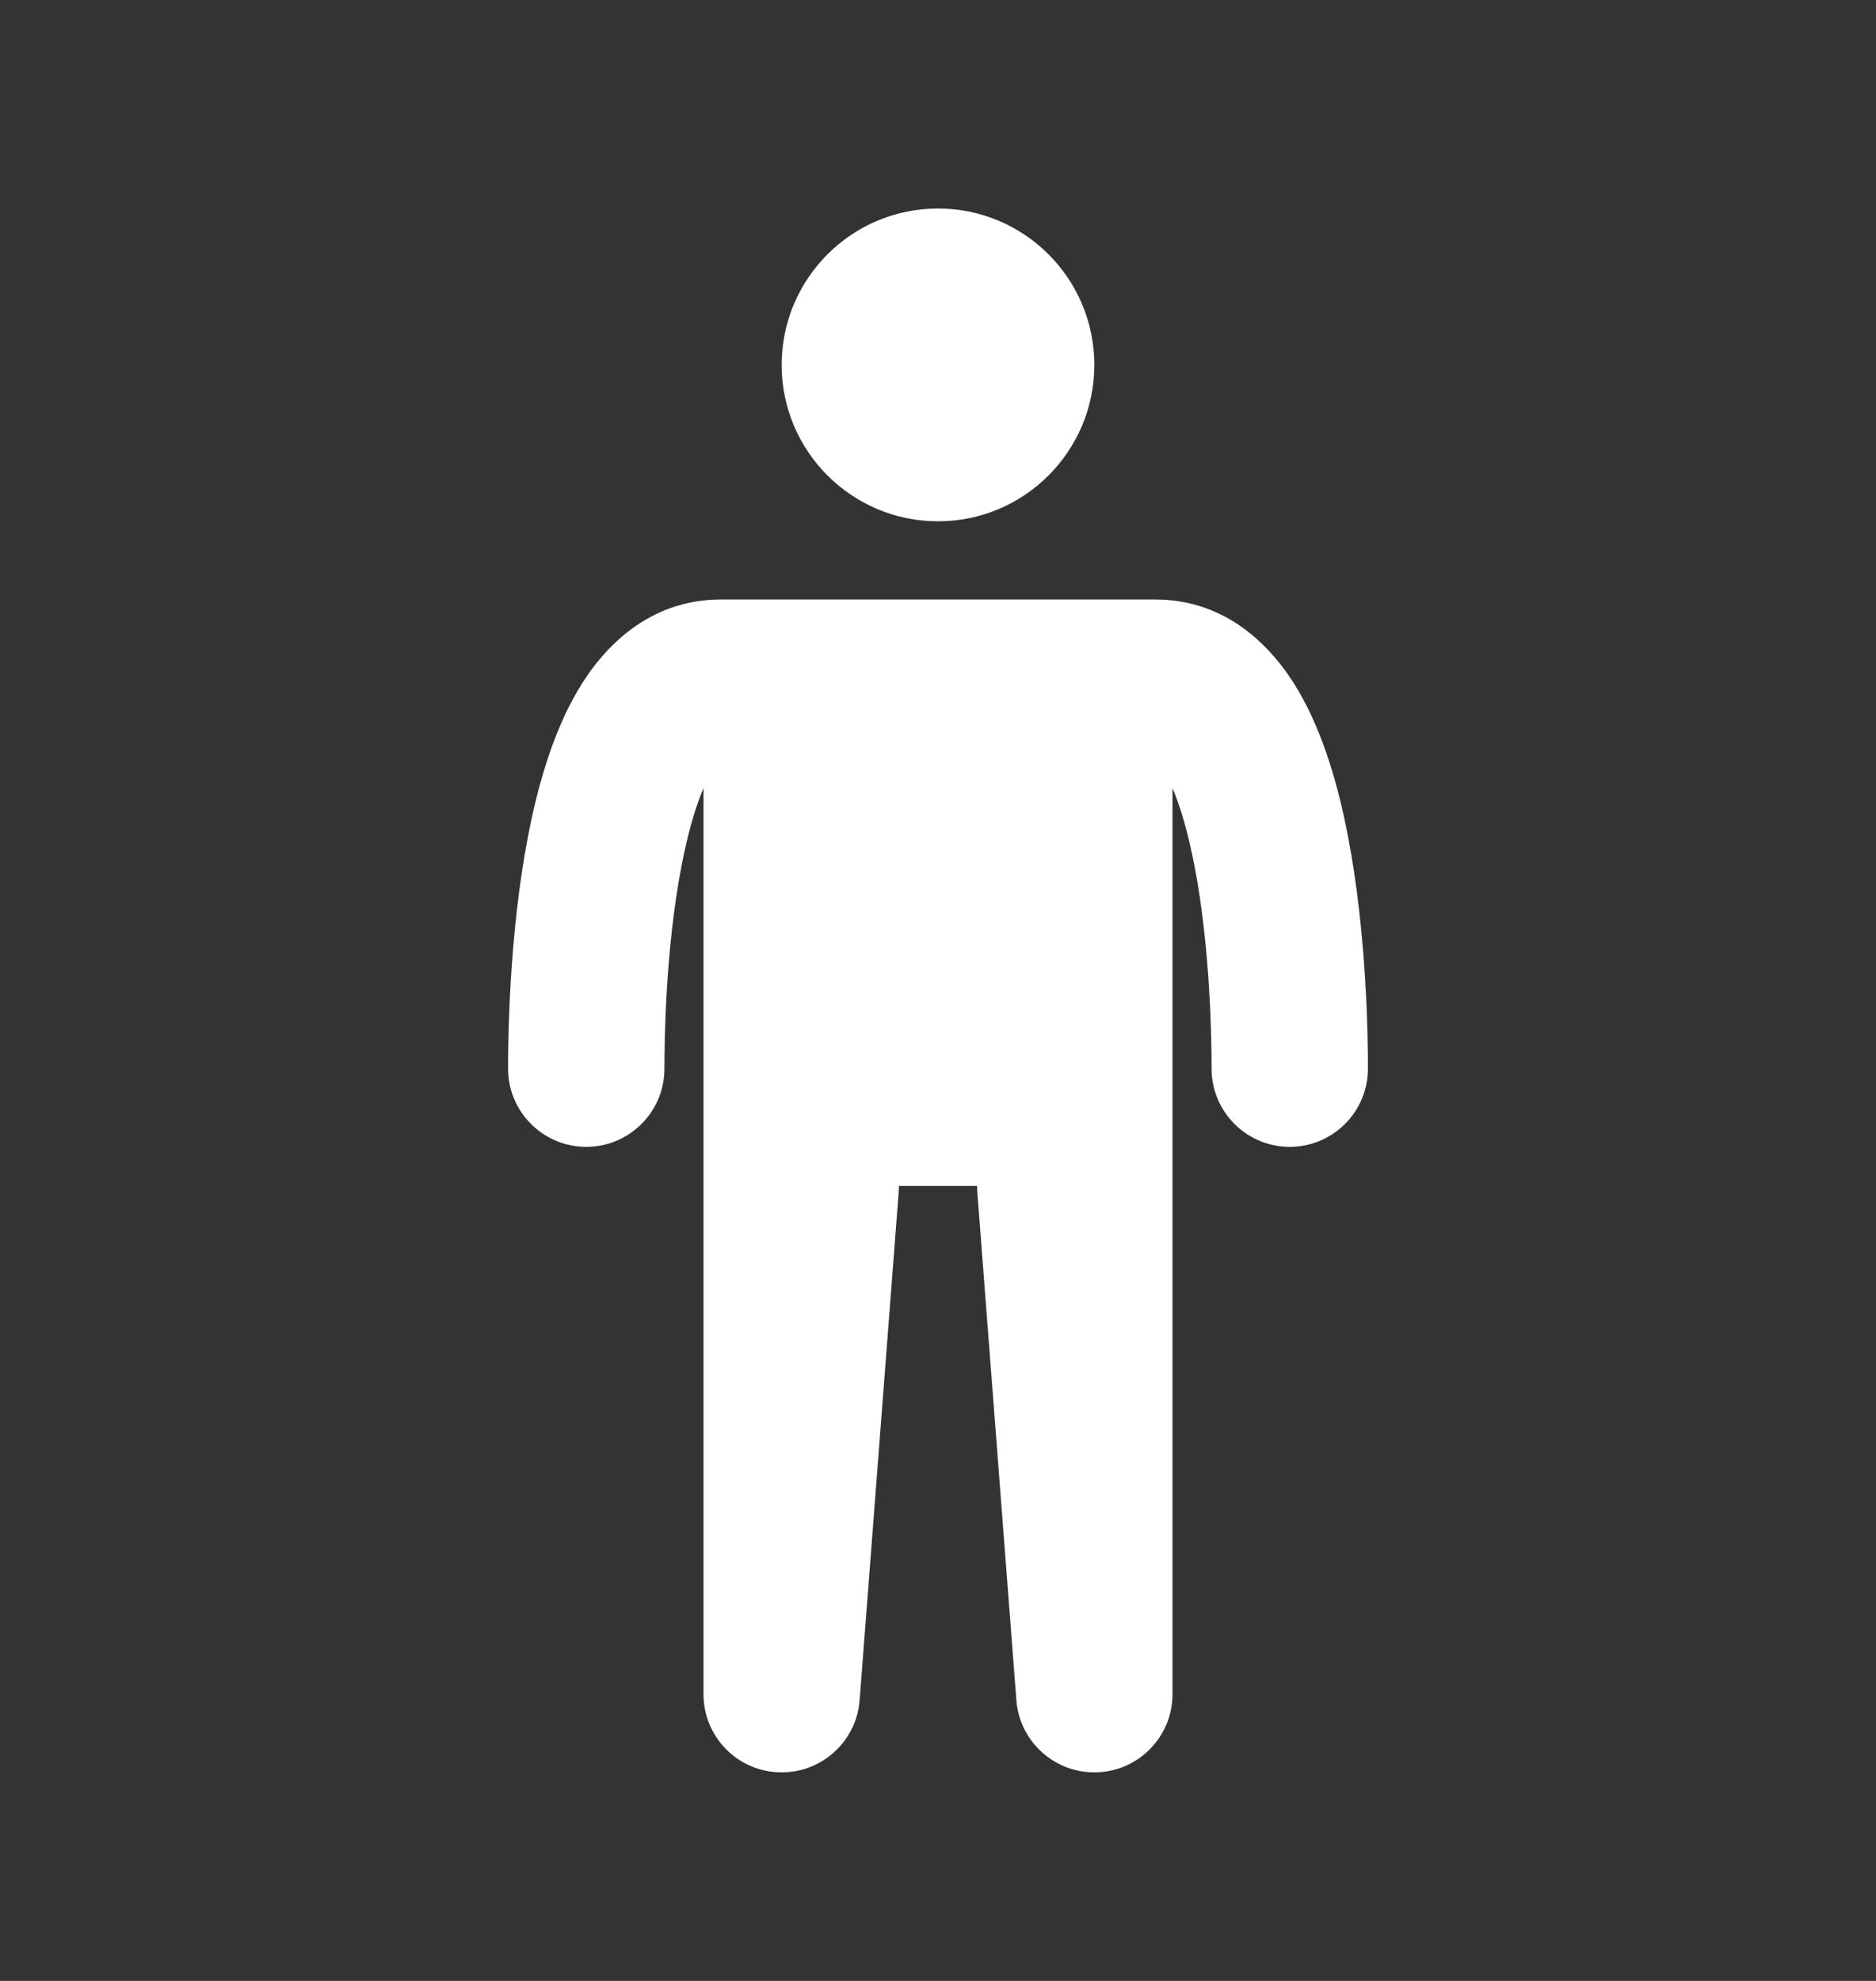 <svg width="18" height="19" viewBox="0 0 18 19" fill="none" xmlns="http://www.w3.org/2000/svg">
<rect x="0" y="0" width="18" height="19" fill="#333333" stroke="none"/>
<path d="M10.5 3.5C10.5 4.328 9.828 5 9 5C8.172 5 7.5 4.328 7.5 3.5C7.5 2.672 8.172 2 9 2C9.828 2 10.5 2.672 10.5 3.5Z" fill="white"/>
<path d="M6.75 7.558C6.669 7.75 6.597 8.004 6.539 8.306C6.386 9.099 6.375 9.977 6.375 10.25C6.375 10.664 6.039 11 5.625 11C5.211 11 4.875 10.664 4.875 10.25C4.875 9.96 4.885 8.963 5.066 8.023C5.155 7.559 5.297 7.045 5.54 6.629C5.784 6.211 6.223 5.75 6.917 5.75H11.083C11.777 5.75 12.216 6.211 12.46 6.629C12.703 7.045 12.845 7.559 12.934 8.023C13.115 8.963 13.125 9.96 13.125 10.25C13.125 10.664 12.789 11 12.375 11C11.961 11 11.625 10.664 11.625 10.25C11.625 9.977 11.614 9.099 11.461 8.306C11.403 8.004 11.331 7.75 11.25 7.558V16.25C11.25 16.653 10.931 16.984 10.529 16.999C10.126 17.015 9.783 16.709 9.752 16.308L9.377 11.432C9.376 11.413 9.375 11.394 9.375 11.375H8.625C8.625 11.394 8.624 11.413 8.623 11.432L8.248 16.308C8.217 16.709 7.874 17.015 7.471 16.999C7.068 16.984 6.75 16.653 6.75 16.25V7.558Z" fill="white"/>
</svg>
